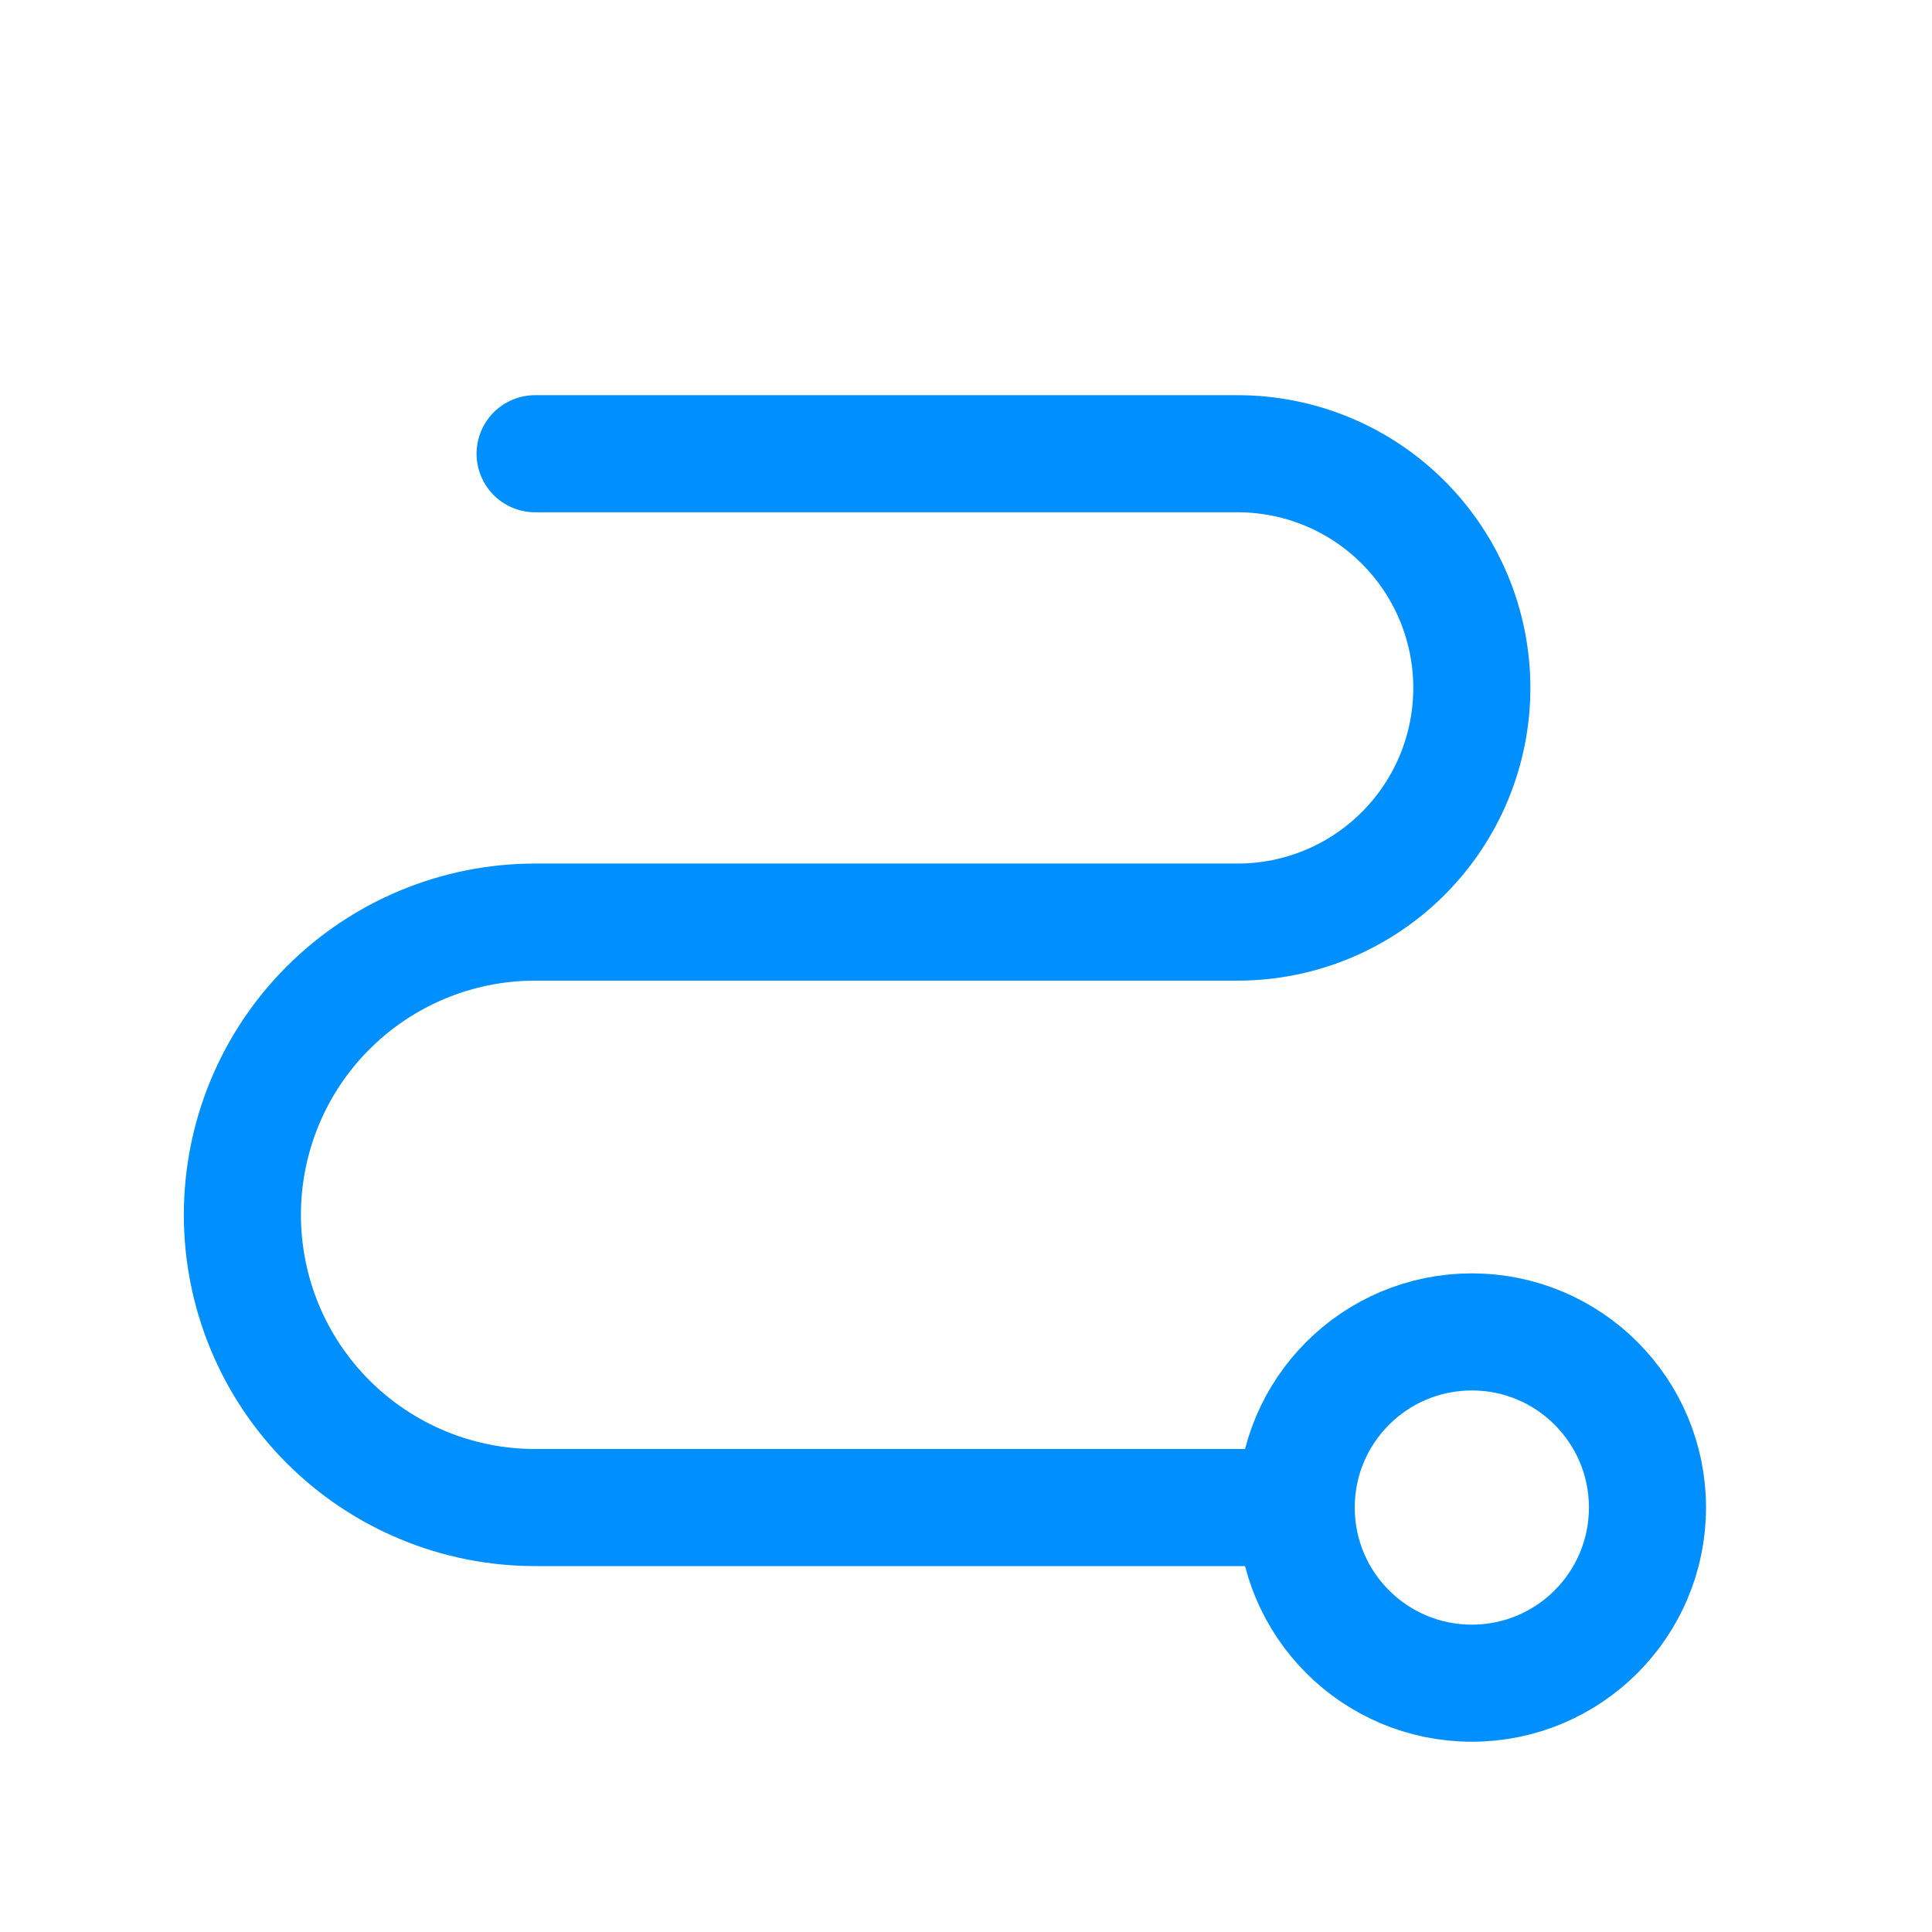 <svg width="33" height="33" viewBox="0 0 33 33" fill="none" xmlns="http://www.w3.org/2000/svg">
<path d="M25.14 28.75C26.797 28.75 28.14 27.407 28.14 25.75C28.14 24.093 26.797 22.75 25.14 22.75C23.483 22.75 22.14 24.093 22.14 25.75C22.14 27.407 23.483 28.75 25.14 28.75Z" stroke="#008FFF" stroke-width="2" stroke-linecap="round" stroke-linejoin="round"/>
<path d="M9.14 7.75H21.14C22.201 7.75 23.218 8.171 23.968 8.922C24.718 9.672 25.14 10.689 25.14 11.75C25.14 12.811 24.718 13.828 23.968 14.578C23.218 15.329 22.201 15.75 21.14 15.75H9.14C7.814 15.75 6.542 16.277 5.604 17.215C4.666 18.152 4.14 19.424 4.14 20.75C4.14 22.076 4.666 23.348 5.604 24.285C6.542 25.223 7.814 25.75 9.14 25.75H22.14" stroke="#008FFF" stroke-width="2" stroke-linecap="round" stroke-linejoin="round"/>
</svg>
